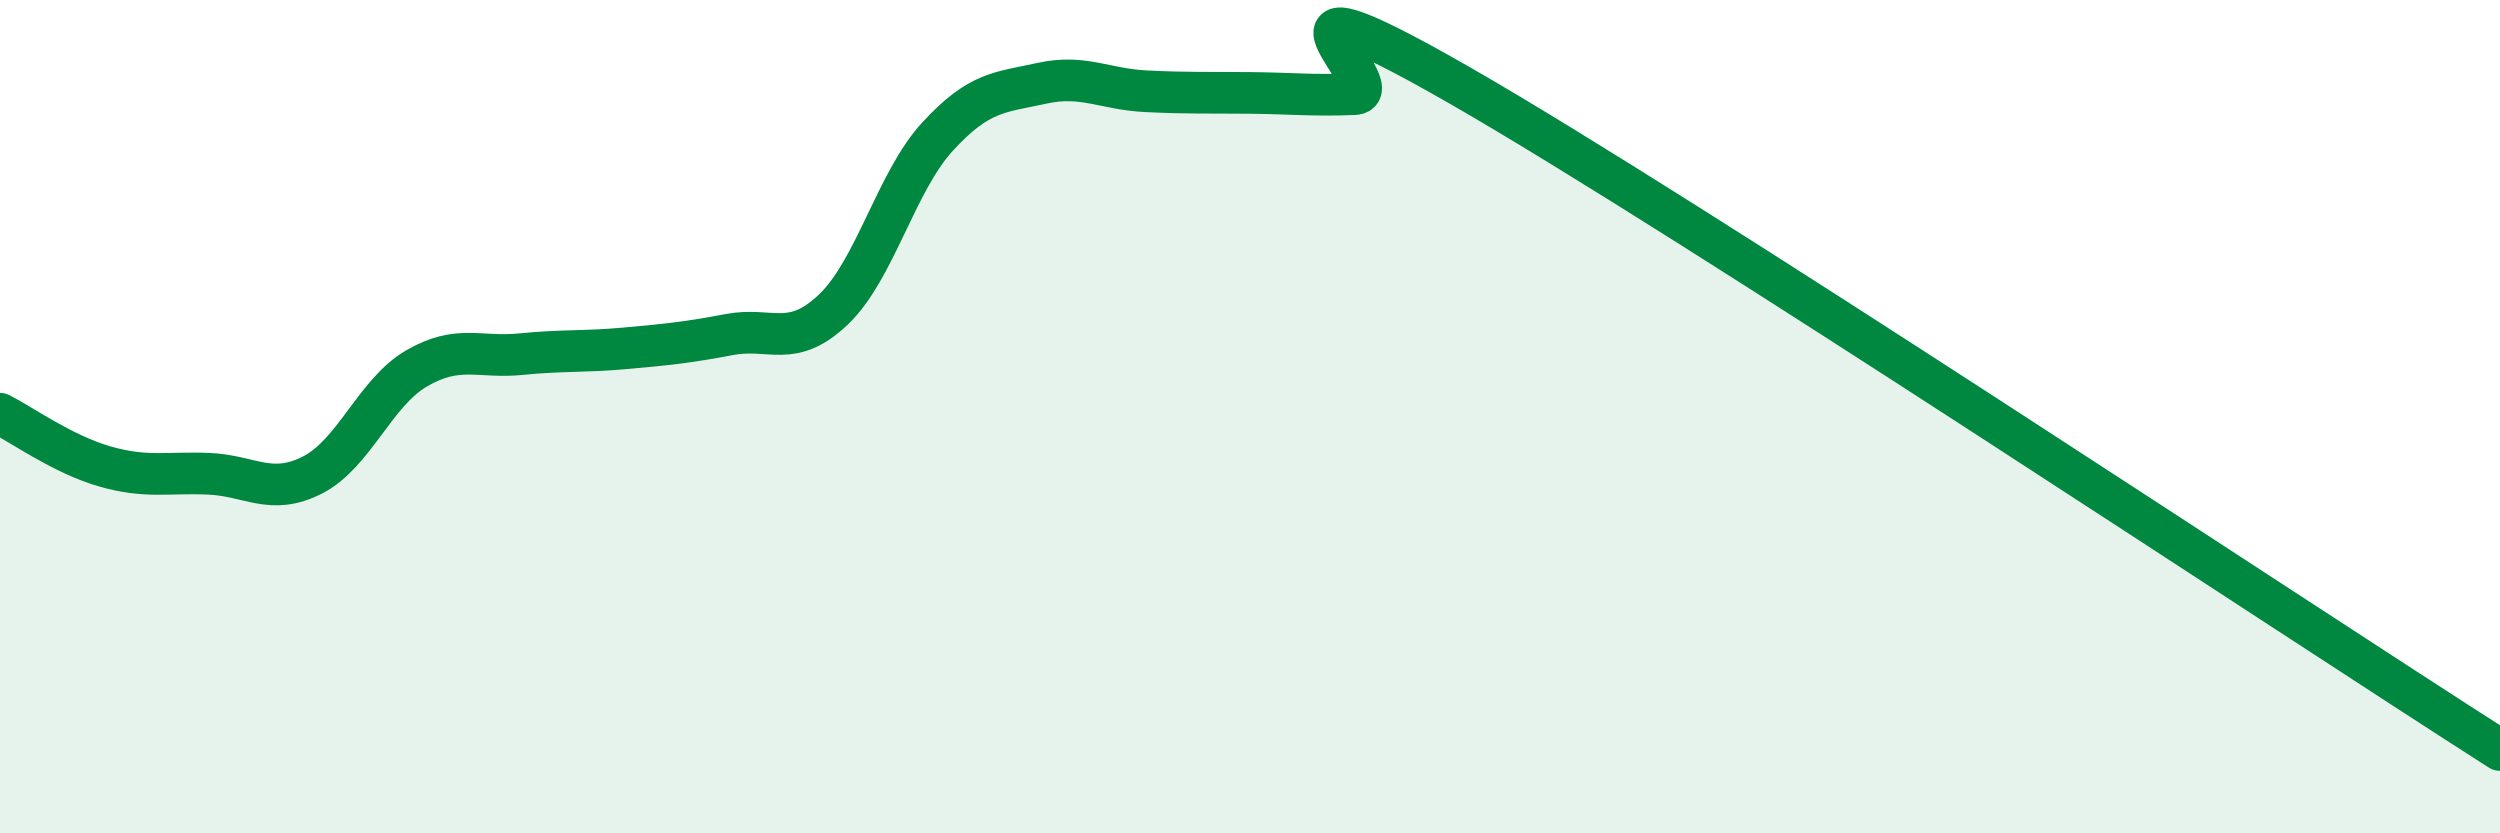 
    <svg width="60" height="20" viewBox="0 0 60 20" xmlns="http://www.w3.org/2000/svg">
      <path
        d="M 0,9.93 C 0.5,10.18 1.5,10.9 2.5,11.19 C 3.5,11.48 4,11.33 5,11.37 C 6,11.41 6.5,11.91 7.5,11.4 C 8.5,10.89 9,9.42 10,8.84 C 11,8.26 11.5,8.6 12.5,8.5 C 13.5,8.4 14,8.45 15,8.36 C 16,8.27 16.5,8.22 17.5,8.03 C 18.5,7.84 19,8.38 20,7.43 C 21,6.48 21.5,4.37 22.5,3.28 C 23.5,2.19 24,2.22 25,2 C 26,1.78 26.5,2.14 27.5,2.19 C 28.5,2.24 29,2.22 30,2.23 C 31,2.24 31.5,2.3 32.5,2.26 C 33.5,2.22 29.5,-1.12 35,2.03 C 40.5,5.18 55,14.81 60,18L60 20L0 20Z"
        fill="#008740"
        opacity="0.1"
        stroke-linecap="round"
        stroke-linejoin="round"
      />
      <path
        d="M 0,9.93 C 0.5,10.18 1.5,10.9 2.5,11.19 C 3.5,11.48 4,11.33 5,11.37 C 6,11.41 6.5,11.91 7.5,11.4 C 8.5,10.89 9,9.42 10,8.84 C 11,8.26 11.5,8.6 12.5,8.5 C 13.5,8.4 14,8.45 15,8.36 C 16,8.27 16.5,8.22 17.5,8.03 C 18.5,7.84 19,8.38 20,7.43 C 21,6.48 21.5,4.37 22.5,3.28 C 23.5,2.19 24,2.22 25,2 C 26,1.78 26.5,2.14 27.5,2.19 C 28.5,2.24 29,2.22 30,2.23 C 31,2.24 31.5,2.3 32.5,2.26 C 33.5,2.22 29.5,-1.12 35,2.03 C 40.5,5.18 55,14.81 60,18"
        stroke="#008740"
        stroke-width="1"
        fill="none"
        stroke-linecap="round"
        stroke-linejoin="round"
      />
    </svg>
  